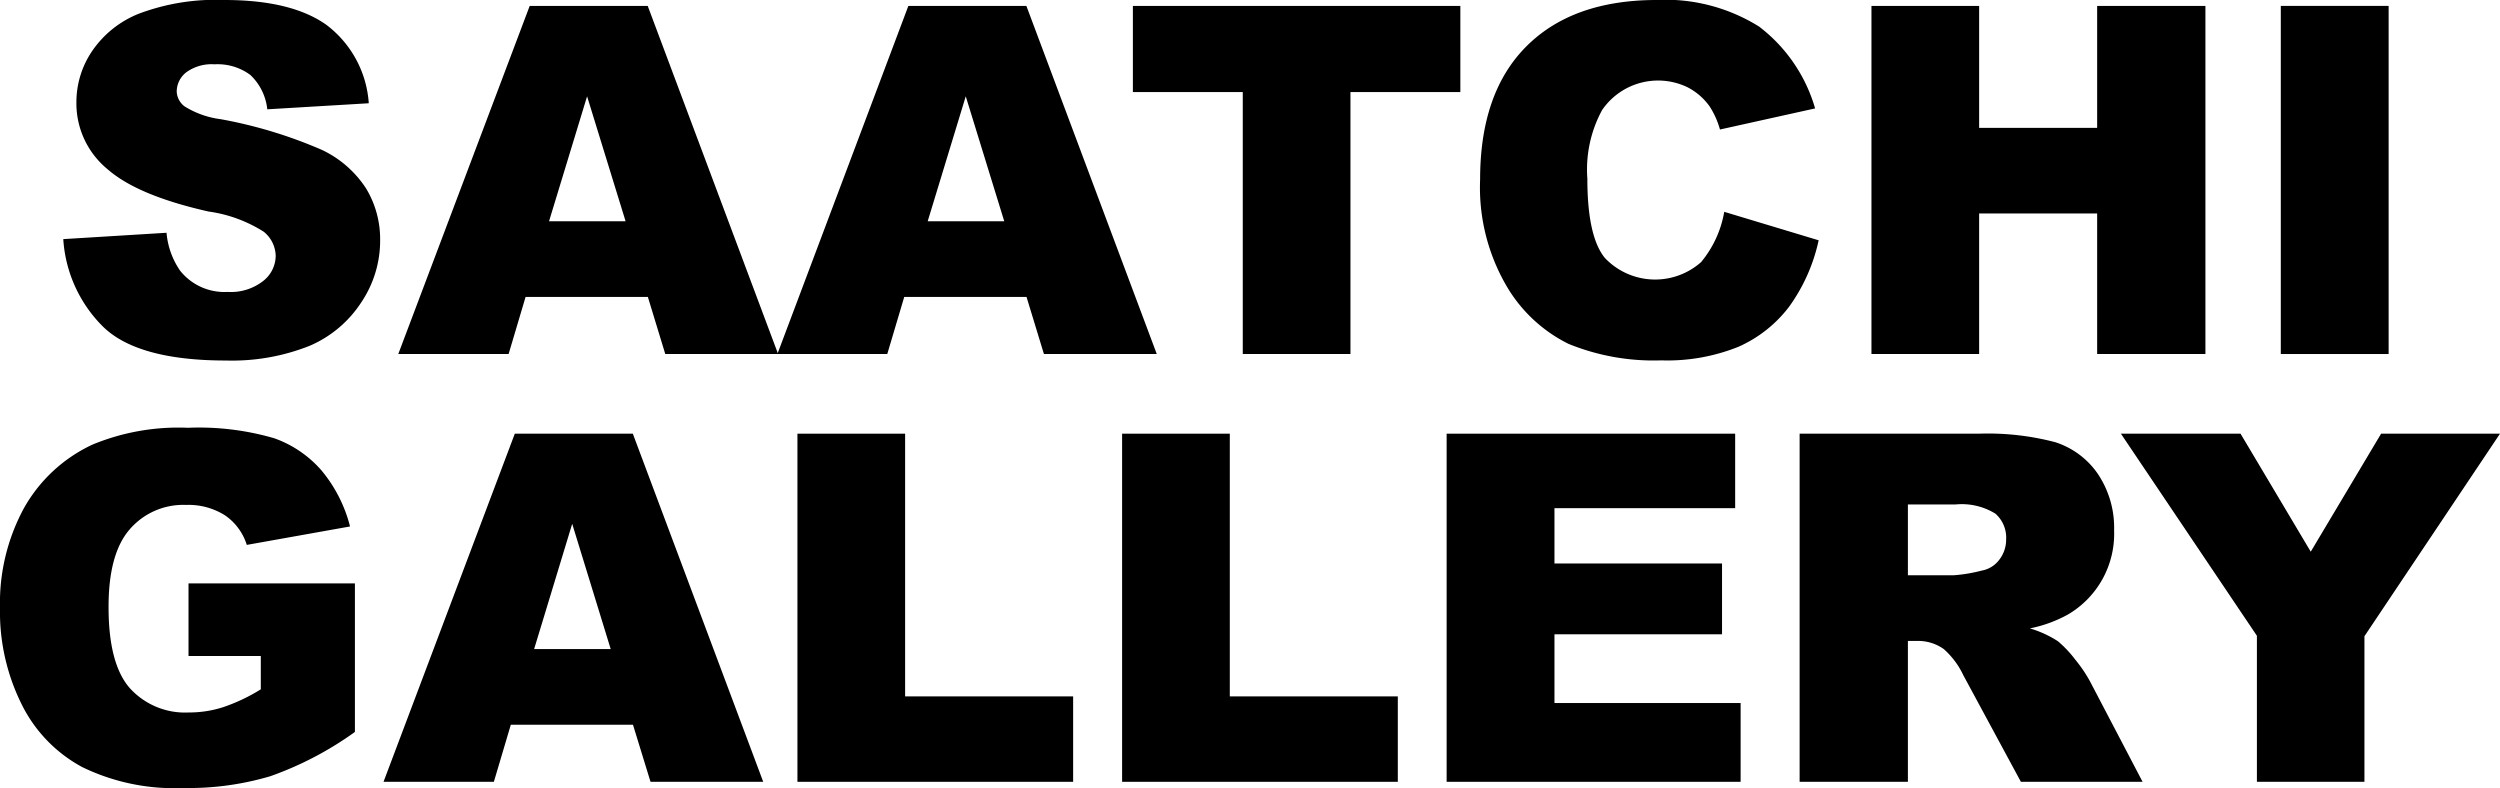 <svg viewBox="0 0 169.48 53.43" data-name="Layer 1" id="Layer_1" xmlns="http://www.w3.org/2000/svg"> <title>Saatchi Gallery</title> <g> <path style="fill: #000" d="M4.29,16.21l7-.43a5.31,5.31,0,0,0,.92,2.57,3.84,3.84,0,0,0,3.22,1.44,3.56,3.56,0,0,0,2.41-.74,2.19,2.19,0,0,0,.85-1.7,2.16,2.16,0,0,0-.81-1.64,9.38,9.38,0,0,0-3.74-1.37c-3.2-.72-5.48-1.67-6.85-2.87A5.77,5.77,0,0,1,5.18,6.91,6.16,6.16,0,0,1,6.24,3.47,6.92,6.92,0,0,1,9.41.93,14.77,14.77,0,0,1,15.22,0q4.53,0,6.9,1.68A7.27,7.27,0,0,1,25,7l-6.88.41a3.74,3.74,0,0,0-1.15-2.33,3.73,3.73,0,0,0-2.43-.72,2.92,2.92,0,0,0-1.91.54,1.66,1.66,0,0,0-.65,1.31,1.33,1.33,0,0,0,.53,1,6.07,6.07,0,0,0,2.45.87,31.09,31.09,0,0,1,6.86,2.08,7.27,7.27,0,0,1,3,2.62,6.63,6.63,0,0,1,.95,3.5,7.49,7.49,0,0,1-1.26,4.19A7.88,7.88,0,0,1,21,23.44a14.23,14.23,0,0,1-5.69,1c-4,0-6.8-.78-8.35-2.32A9.17,9.17,0,0,1,4.29,16.21Z"></path> <path style="fill: #000" d="M43.92,20.13H35.63L34.48,24H27L35.91.4h8L52.75,24H45.1ZM42.41,15,39.8,6.53,37.22,15Z"></path> <path style="fill: #000" d="M69.59,20.13H61.3L60.15,24H52.7L61.58.4h8L78.42,24H70.77ZM68.08,15,65.47,6.53,62.89,15Z"></path> <path style="fill: #000" d="M76.8.4H99V6.24H91.55V24h-7.3V6.24H76.8Z"></path> <path style="fill: #000" d="M116.89,14.36l6.4,1.93a12,12,0,0,1-2,4.5,8.78,8.78,0,0,1-3.44,2.72,12.9,12.9,0,0,1-5.23.92,15.27,15.27,0,0,1-6.29-1.12,10,10,0,0,1-4.21-3.94,13.26,13.26,0,0,1-1.78-7.21q0-5.86,3.12-9T112.25,0a12,12,0,0,1,7,1.8,10.7,10.7,0,0,1,3.8,5.55l-6.45,1.43a5.66,5.66,0,0,0-.71-1.58,4.21,4.21,0,0,0-1.5-1.29,4.6,4.6,0,0,0-5.78,1.55,8.45,8.45,0,0,0-1,4.65q0,3.93,1.19,5.38a4.7,4.7,0,0,0,6.52.28A7.26,7.26,0,0,0,116.89,14.36Z"></path> <path style="fill: #000" d="M126.87.4h7.3V8.67h8V.4h7.34V24h-7.34V14.47h-8V24h-7.3Z"></path> <path style="fill: #000" d="M154.62.4h7.31V24h-7.31Z"></path> <path style="fill: #000" d="M12.78,44.47V39.55H24.06V49.62a22.82,22.82,0,0,1-5.73,3,19.51,19.51,0,0,1-5.91.8A14.27,14.27,0,0,1,5.57,52a9.71,9.71,0,0,1-4.11-4.27A14.06,14.06,0,0,1,0,41.21a13.5,13.5,0,0,1,1.6-6.72,10.32,10.32,0,0,1,4.67-4.35A15.23,15.23,0,0,1,12.73,29a18.27,18.27,0,0,1,5.86.71,7.61,7.61,0,0,1,3.22,2.2,9.64,9.64,0,0,1,1.92,3.78l-7,1.25a3.8,3.8,0,0,0-1.47-2,4.63,4.63,0,0,0-2.65-.71,4.79,4.79,0,0,0-3.83,1.67q-1.43,1.66-1.42,5.27,0,3.84,1.44,5.48a5.05,5.05,0,0,0,4,1.65,7.52,7.52,0,0,0,2.33-.36,12.17,12.17,0,0,0,2.55-1.21V44.47Z"></path> <path style="fill: #000" d="M42.91,49.13H34.63L33.48,53H26L34.9,29.4h8L51.74,53H44.1ZM41.4,44l-2.61-8.49L36.21,44Z"></path> <path style="fill: #000" d="M54.06,29.4h7.3V47.21H72.75V53H54.06Z"></path> <path style="fill: #000" d="M76.07,29.4h7.3V47.21H94.76V53H76.07Z"></path> <path style="fill: #000" d="M98.07,29.4h19.56v5.05H105.38V38.2h11.36V43H105.38v4.66H118V53H98.07Z"></path> <path style="fill: #000" d="M122,53V29.4h12.16a17.94,17.94,0,0,1,5.18.58,5.56,5.56,0,0,1,2.88,2.15,6.55,6.55,0,0,1,1.1,3.83,6.34,6.34,0,0,1-3.15,5.71,9,9,0,0,1-2.56.93,7.3,7.3,0,0,1,1.9.87,7.71,7.71,0,0,1,1.17,1.24,9.54,9.54,0,0,1,1,1.47L145.25,53H137l-3.9-7.22A5.47,5.47,0,0,0,131.77,44a3,3,0,0,0-1.78-.55h-.65V53ZM129.34,39h3.08a10.38,10.38,0,0,0,1.93-.32,1.89,1.89,0,0,0,1.19-.74,2.22,2.22,0,0,0,.46-1.37,2.16,2.16,0,0,0-.73-1.75,4.35,4.35,0,0,0-2.72-.62h-3.21Z"></path> <path style="fill: #000" d="M143.78,29.4h8.11l4.76,8,4.77-8h8.06l-9.19,13.73V53H153v-9.9Z"></path> </g> </svg> 